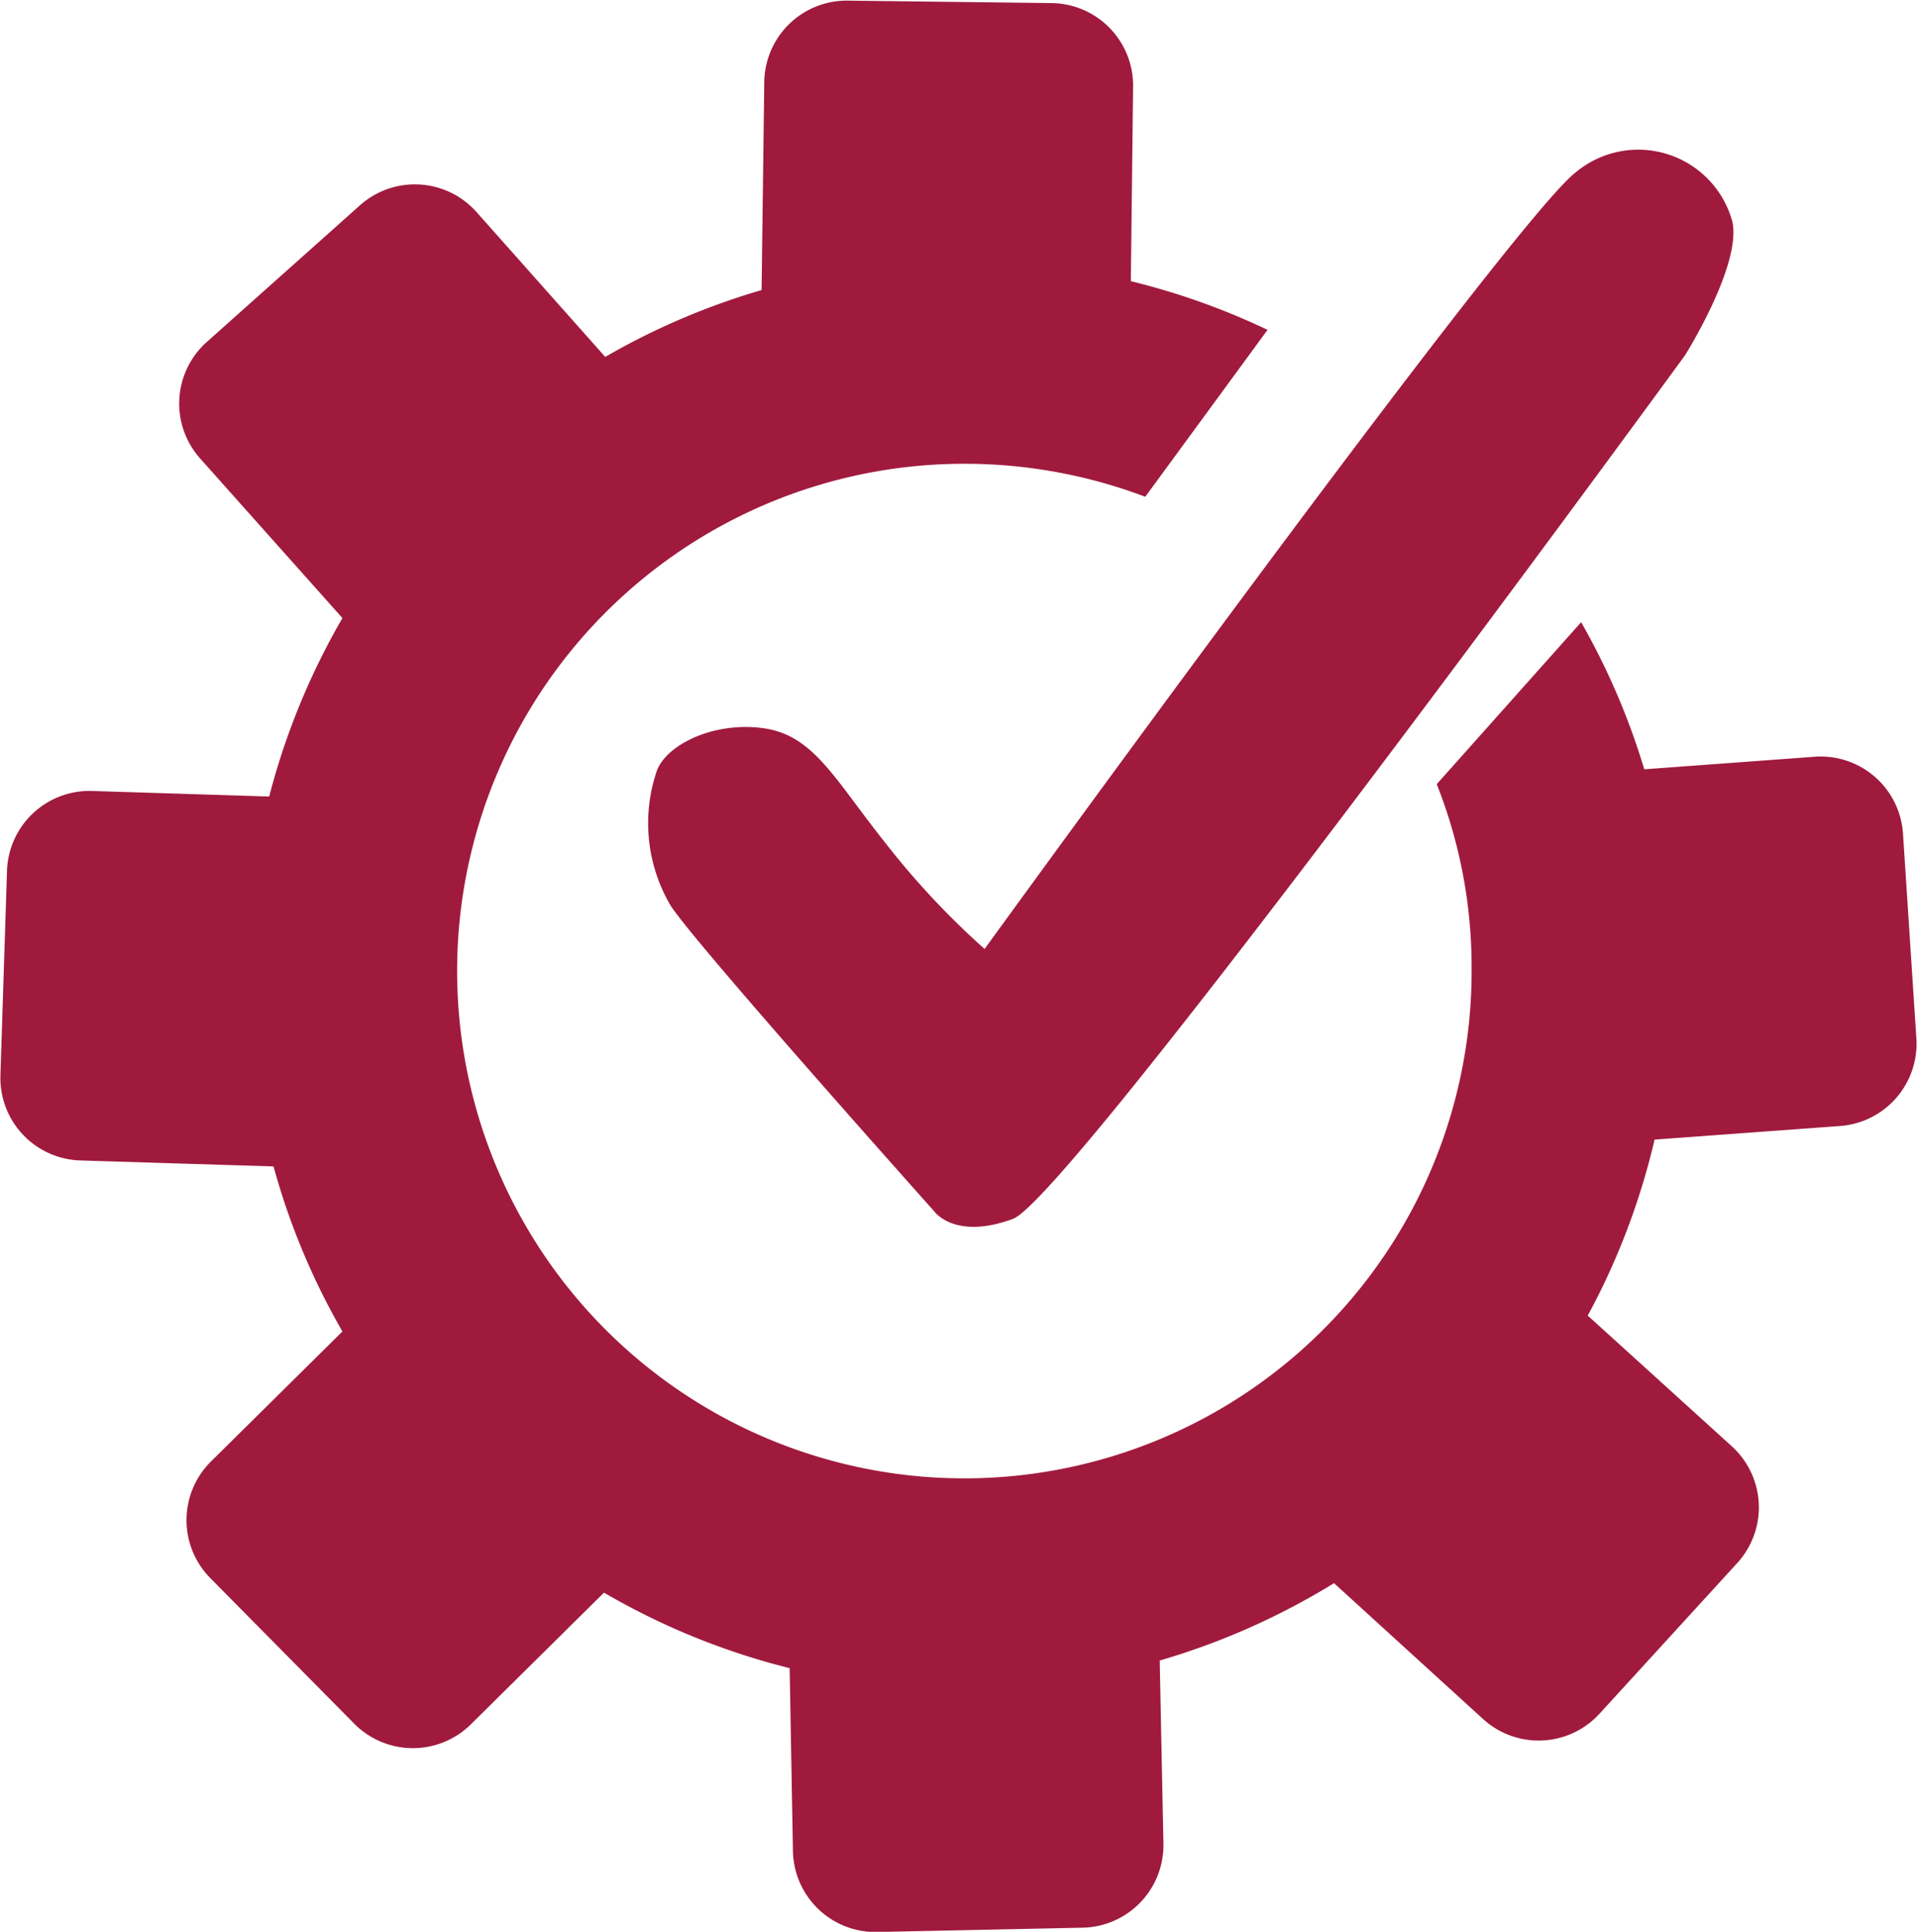 <svg id="Ebene_1" data-name="Ebene 1" xmlns="http://www.w3.org/2000/svg" viewBox="0 0 92.98 93.64"><defs><style>.cls-1{fill:#a01a3e;}</style></defs><path class="cls-1" d="M104.81,53.63a4,4,0,0,0-4.26-3.69l-8.28.61a34.22,34.22,0,0,0-3.06-7.13l-7,7.85a24.06,24.06,0,0,1,1.69,8.88A24.59,24.59,0,1,1,59.31,35.74a24.77,24.77,0,0,1,8.77,1.6l6-8.19-.07.1a34.37,34.37,0,0,0-6.63-2.36l.11-9.48a4,4,0,0,0-3.93-4l-9.95-.12a4,4,0,0,0-4,3.93l-.13,10.1a34.42,34.42,0,0,0-7.58,3.24l-6.22-7A4,4,0,0,0,30,23.22l-7.43,6.63a4,4,0,0,0-.32,5.62l6.91,7.75a34.4,34.4,0,0,0-3.55,8.65L17,51.6a4,4,0,0,0-4.1,3.86l-.32,9.94a4,4,0,0,0,3.86,4.11l9.38.29a34,34,0,0,0,3.34,8l-6.4,6.33a4,4,0,0,0,0,5.63l7,7.08a4,4,0,0,0,5.63,0l6.45-6.38a34.38,34.38,0,0,0,9,3.66L51,103a4,4,0,0,0,4.06,3.91l10-.21a4,4,0,0,0,3.9-4.07l-.18-8.88A34.47,34.47,0,0,0,77.23,90l7.24,6.6a4,4,0,0,0,5.63-.27L96.8,89a4,4,0,0,0-.27-5.62l-7-6.35a34.25,34.25,0,0,0,3.24-8.53l9-.66a4,4,0,0,0,3.69-4.26Z" transform="translate(-12.56 -13.26)"/><path class="cls-1" d="M88.94,21.62C85.84,24,60.29,59.26,60.29,59.26a39.15,39.15,0,0,1-4.84-5.18C53,51,52,48.9,49.58,48.56s-4.72.8-5.18,2.07a7.86,7.86,0,0,0,.69,6.56C46.48,59.26,57.87,72,57.87,72s1,1.38,3.8.34S94.24,30.49,94.24,30.49,97,26.11,96.54,24A4.73,4.73,0,0,0,88.94,21.62Z" transform="translate(-12.56 -13.26)"/></svg>